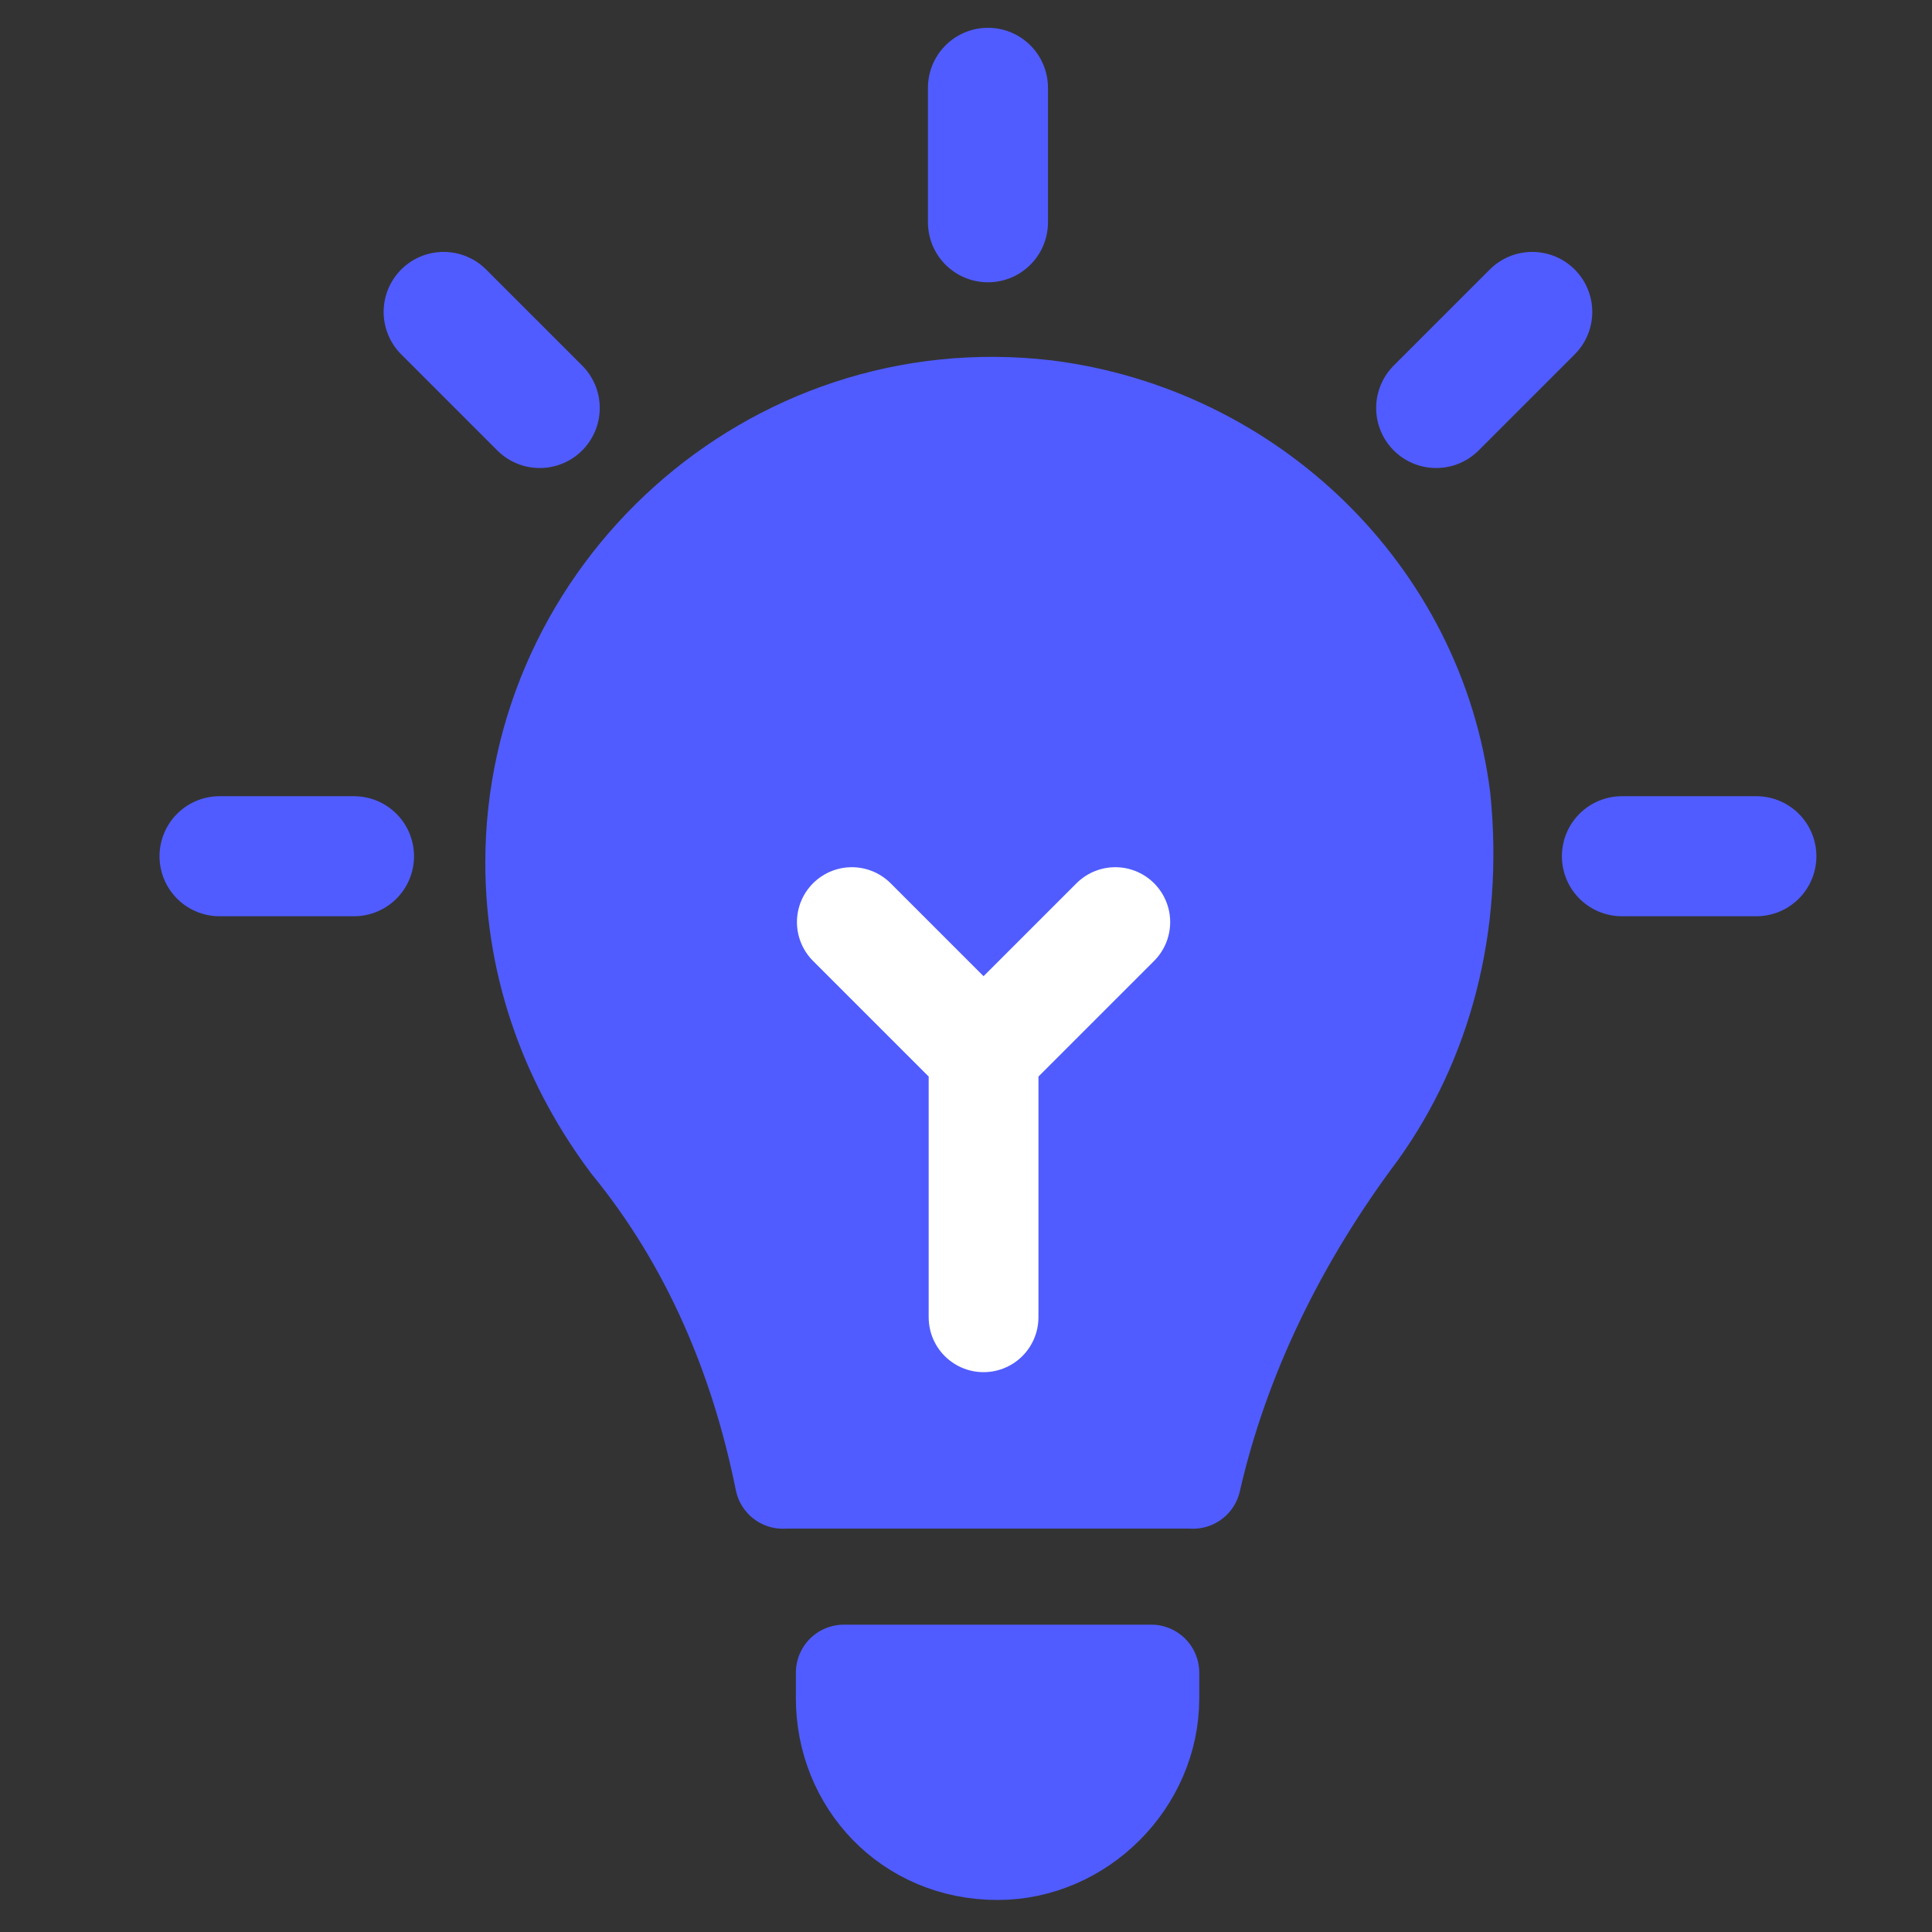 <svg width="44" height="44" viewBox="0 0 44 44" fill="none" xmlns="http://www.w3.org/2000/svg">
<rect x="0" y="0" width="44" height="44" fill="#333333" stroke="none"/>
<path d="M22.5 2V5.062" stroke="#505CFF" stroke-width="2.734" stroke-miterlimit="10" stroke-linecap="round" stroke-linejoin="round"/>
<path d="M23.813 9.292C28.479 9.875 32.271 13.521 32.854 18.188C33.146 21.104 32.417 23.729 30.958 25.771C29.143 28.191 27.817 30.89 27.17 33.722C27.128 33.72 27.086 33.719 27.043 33.719H17.957C17.914 33.719 17.872 33.72 17.83 33.722C17.264 30.912 16.147 28.279 14.334 26.062C13.021 24.312 12.146 22.125 12.146 19.646C12.146 13.521 17.542 8.563 23.813 9.292Z" fill="#505CFF" stroke="#505CFF" stroke-width="2.187" stroke-miterlimit="10" stroke-linecap="round" stroke-linejoin="round"/>
<path d="M26.219 38.677C26.219 40.573 24.615 42.177 22.719 42.177C20.677 42.177 19.219 40.573 19.219 38.677C19.219 38.531 19.219 38.239 19.219 38.094H26.219C26.219 38.239 26.219 38.385 26.219 38.677Z" fill="#505CFF" stroke="#505CFF" stroke-width="2.187" stroke-miterlimit="10" stroke-linecap="round" stroke-linejoin="round"/>
<path d="M34.896 7.104L32.708 9.292" stroke="#505CFF" stroke-width="2.734" stroke-miterlimit="10" stroke-linecap="round" stroke-linejoin="round"/>
<path d="M40 19.5H36.938" stroke="#505CFF" stroke-width="2.734" stroke-miterlimit="10" stroke-linecap="round" stroke-linejoin="round"/>
<path d="M8.062 19.5H5" stroke="#505CFF" stroke-width="2.734" stroke-miterlimit="10" stroke-linecap="round" stroke-linejoin="round"/>
<path d="M12.292 9.292L10.104 7.104" stroke="#505CFF" stroke-width="2.734" stroke-miterlimit="10" stroke-linecap="round" stroke-linejoin="round"/>
<path d="M19.4 21L22.4 24M22.4 24L25.4 21M22.4 24V30" stroke="white" stroke-width="2.5" stroke-linecap="round"/>
</svg>
